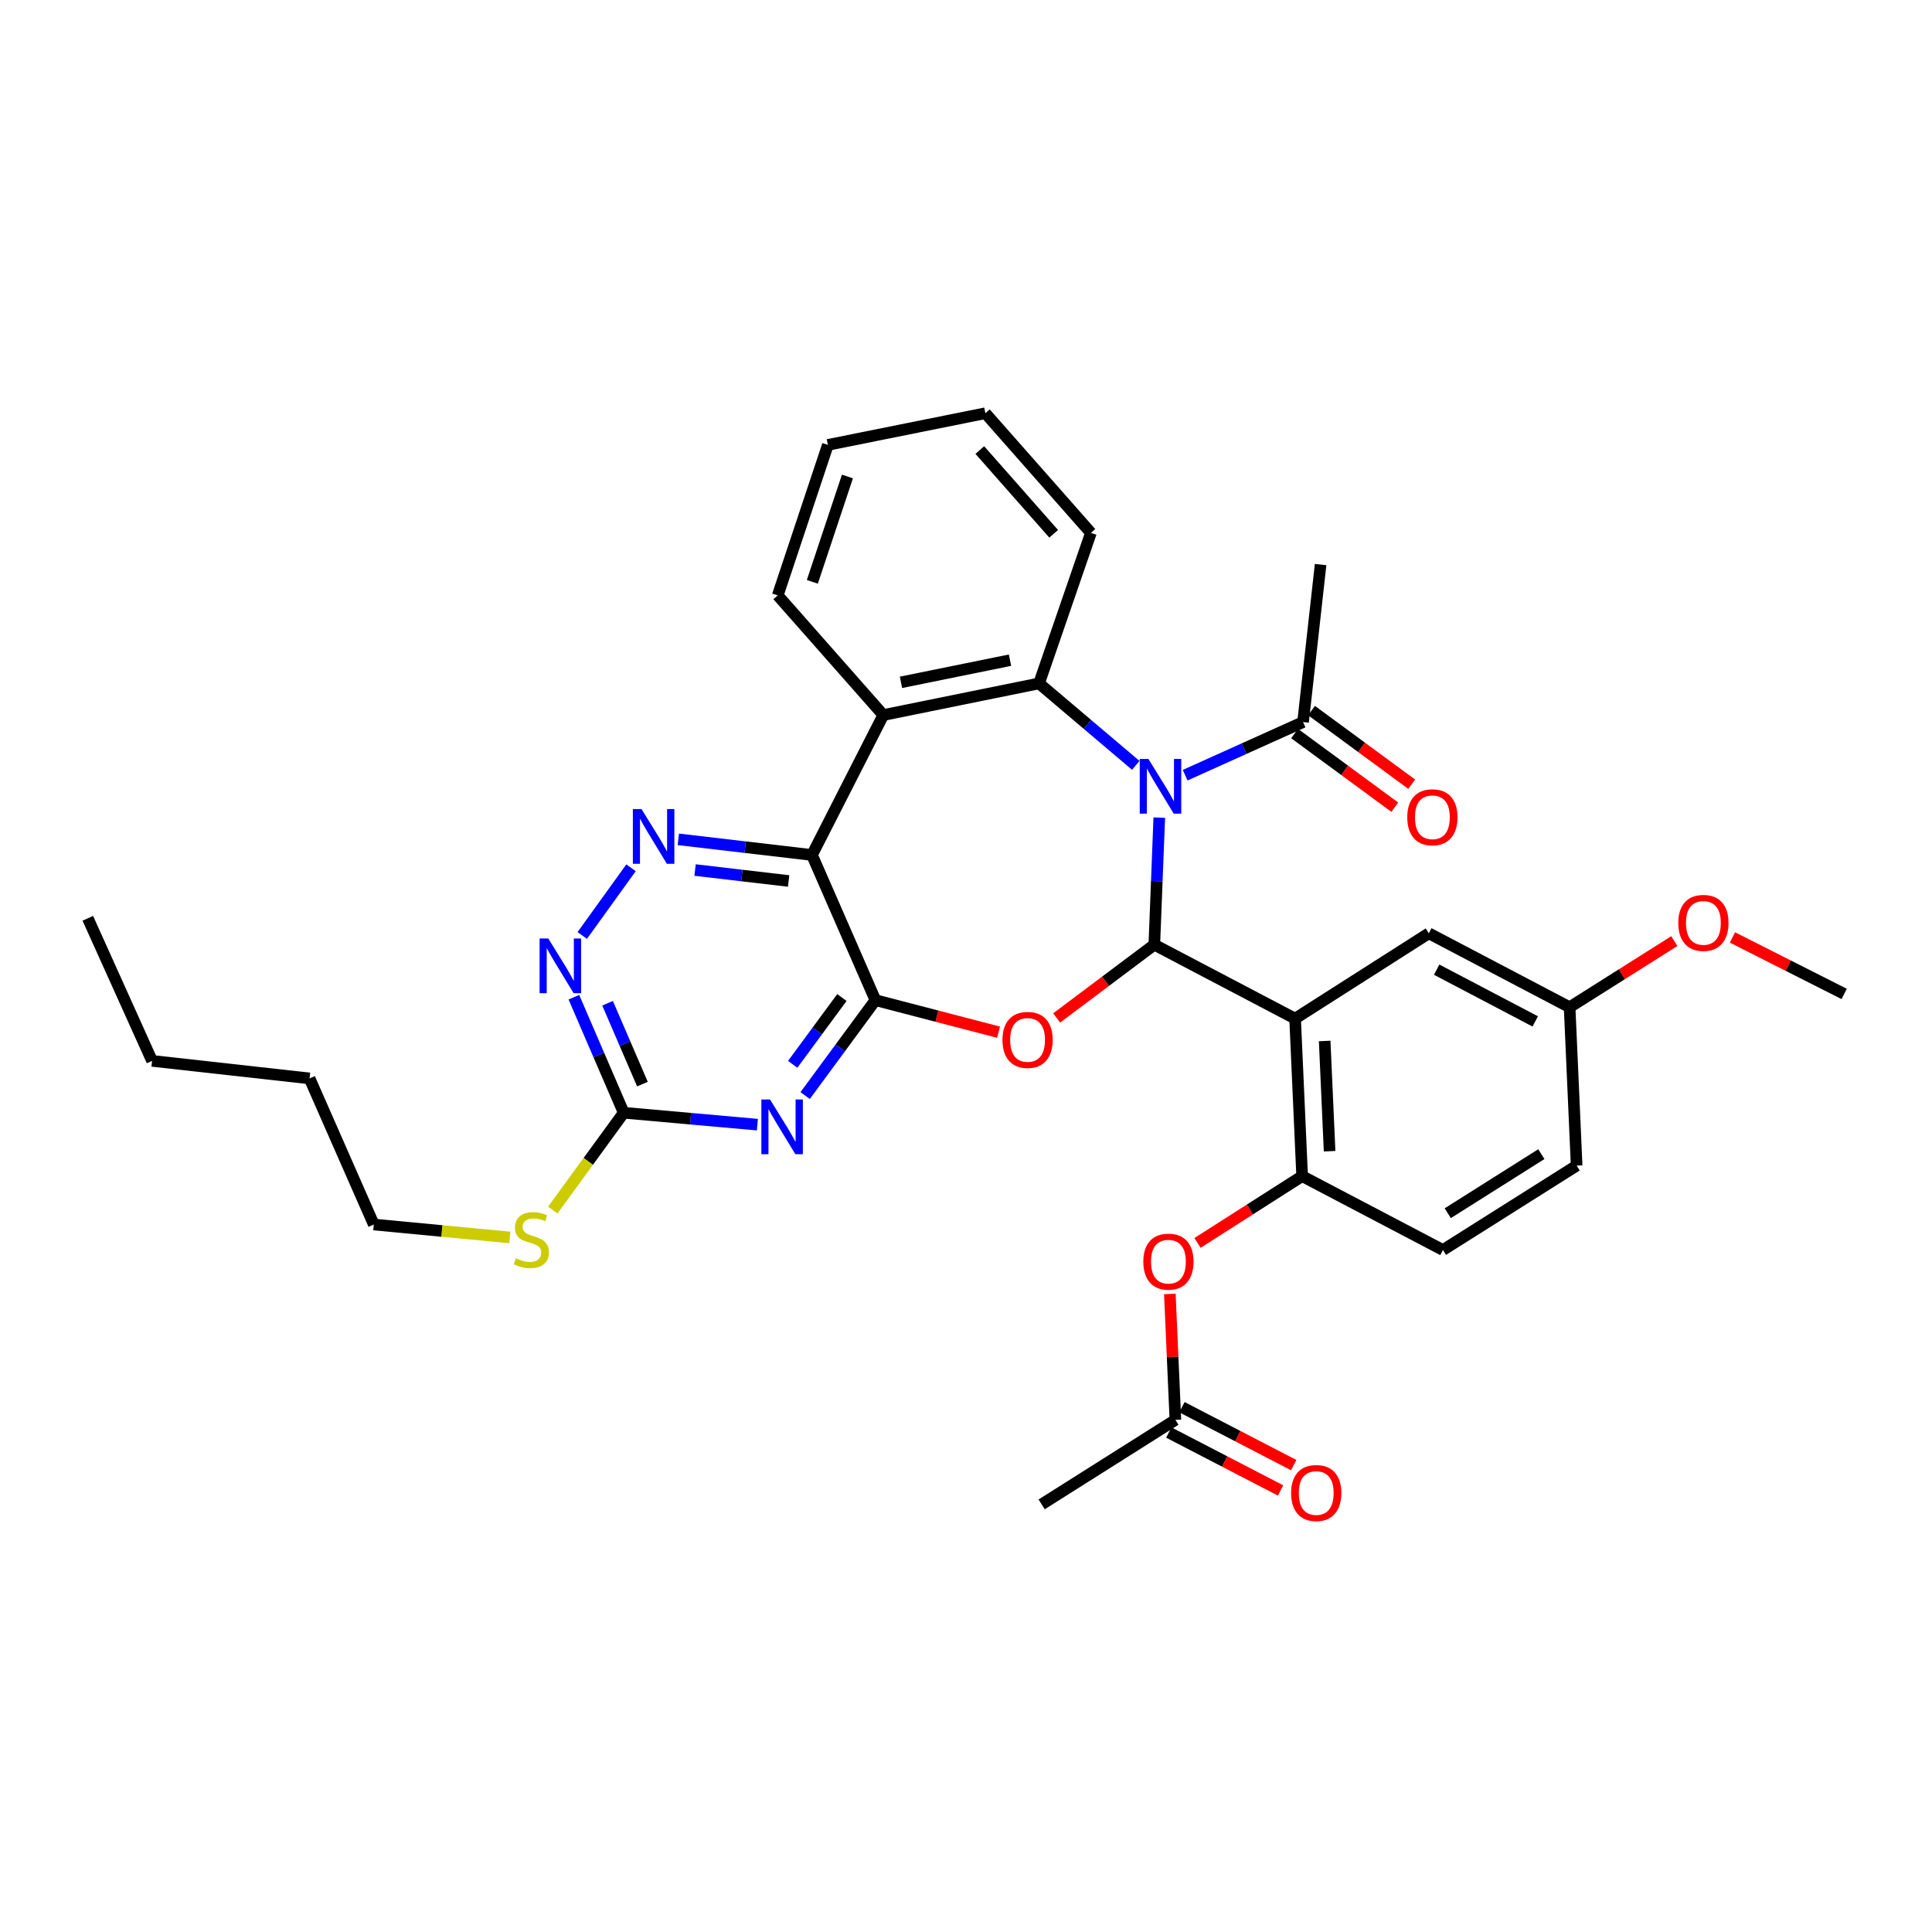 <?xml version='1.0' encoding='iso-8859-1'?>
<svg version='1.1' baseProfile='full'
              xmlns='http://www.w3.org/2000/svg'
                      xmlns:rdkit='http://www.rdkit.org/xml'
                      xmlns:xlink='http://www.w3.org/1999/xlink'
                  xml:space='preserve'
width='1000px' height='1000px' viewBox='0 0 1000 1000'>
<!-- END OF HEADER -->
<rect style='opacity:1.0;fill:#FFFFFF;stroke:none' width='1000' height='1000' x='0' y='0'> </rect>
<path class='bond-0' d='M 600.038,423.202 L 598.754,456.084' style='fill:none;fill-rule:evenodd;stroke:#0000FF;stroke-width:6px;stroke-linecap:butt;stroke-linejoin:miter;stroke-opacity:1' />
<path class='bond-0' d='M 598.754,456.084 L 597.47,488.966' style='fill:none;fill-rule:evenodd;stroke:#000000;stroke-width:6px;stroke-linecap:butt;stroke-linejoin:miter;stroke-opacity:1' />
<path class='bond-5' d='M 587.871,396.145 L 562.841,374.935' style='fill:none;fill-rule:evenodd;stroke:#0000FF;stroke-width:6px;stroke-linecap:butt;stroke-linejoin:miter;stroke-opacity:1' />
<path class='bond-5' d='M 562.841,374.935 L 537.811,353.726' style='fill:none;fill-rule:evenodd;stroke:#000000;stroke-width:6px;stroke-linecap:butt;stroke-linejoin:miter;stroke-opacity:1' />
<path class='bond-11' d='M 613.434,401.24 L 643.949,387.492' style='fill:none;fill-rule:evenodd;stroke:#0000FF;stroke-width:6px;stroke-linecap:butt;stroke-linejoin:miter;stroke-opacity:1' />
<path class='bond-11' d='M 643.949,387.492 L 674.463,373.743' style='fill:none;fill-rule:evenodd;stroke:#000000;stroke-width:6px;stroke-linecap:butt;stroke-linejoin:miter;stroke-opacity:1' />
<path class='bond-2' d='M 597.47,488.966 L 572.199,507.926' style='fill:none;fill-rule:evenodd;stroke:#000000;stroke-width:6px;stroke-linecap:butt;stroke-linejoin:miter;stroke-opacity:1' />
<path class='bond-2' d='M 572.199,507.926 L 546.927,526.885' style='fill:none;fill-rule:evenodd;stroke:#FF0000;stroke-width:6px;stroke-linecap:butt;stroke-linejoin:miter;stroke-opacity:1' />
<path class='bond-4' d='M 597.47,488.966 L 670.343,527.236' style='fill:none;fill-rule:evenodd;stroke:#000000;stroke-width:6px;stroke-linecap:butt;stroke-linejoin:miter;stroke-opacity:1' />
<path class='bond-1' d='M 453.112,517.675 L 484.977,525.969' style='fill:none;fill-rule:evenodd;stroke:#000000;stroke-width:6px;stroke-linecap:butt;stroke-linejoin:miter;stroke-opacity:1' />
<path class='bond-1' d='M 484.977,525.969 L 516.842,534.263' style='fill:none;fill-rule:evenodd;stroke:#FF0000;stroke-width:6px;stroke-linecap:butt;stroke-linejoin:miter;stroke-opacity:1' />
<path class='bond-6' d='M 453.112,517.675 L 434.929,542.369' style='fill:none;fill-rule:evenodd;stroke:#000000;stroke-width:6px;stroke-linecap:butt;stroke-linejoin:miter;stroke-opacity:1' />
<path class='bond-6' d='M 434.929,542.369 L 416.746,567.063' style='fill:none;fill-rule:evenodd;stroke:#0000FF;stroke-width:6px;stroke-linecap:butt;stroke-linejoin:miter;stroke-opacity:1' />
<path class='bond-6' d='M 435.761,516.324 L 423.032,533.61' style='fill:none;fill-rule:evenodd;stroke:#000000;stroke-width:6px;stroke-linecap:butt;stroke-linejoin:miter;stroke-opacity:1' />
<path class='bond-6' d='M 423.032,533.61 L 410.304,550.896' style='fill:none;fill-rule:evenodd;stroke:#0000FF;stroke-width:6px;stroke-linecap:butt;stroke-linejoin:miter;stroke-opacity:1' />
<path class='bond-34' d='M 453.112,517.675 L 420.282,442.537' style='fill:none;fill-rule:evenodd;stroke:#000000;stroke-width:6px;stroke-linecap:butt;stroke-linejoin:miter;stroke-opacity:1' />
<path class='bond-3' d='M 420.282,442.537 L 457.191,370.107' style='fill:none;fill-rule:evenodd;stroke:#000000;stroke-width:6px;stroke-linecap:butt;stroke-linejoin:miter;stroke-opacity:1' />
<path class='bond-8' d='M 420.282,442.537 L 385.697,438.489' style='fill:none;fill-rule:evenodd;stroke:#000000;stroke-width:6px;stroke-linecap:butt;stroke-linejoin:miter;stroke-opacity:1' />
<path class='bond-8' d='M 385.697,438.489 L 351.111,434.441' style='fill:none;fill-rule:evenodd;stroke:#0000FF;stroke-width:6px;stroke-linecap:butt;stroke-linejoin:miter;stroke-opacity:1' />
<path class='bond-8' d='M 408.189,455.996 L 383.979,453.162' style='fill:none;fill-rule:evenodd;stroke:#000000;stroke-width:6px;stroke-linecap:butt;stroke-linejoin:miter;stroke-opacity:1' />
<path class='bond-8' d='M 383.979,453.162 L 359.769,450.328' style='fill:none;fill-rule:evenodd;stroke:#0000FF;stroke-width:6px;stroke-linecap:butt;stroke-linejoin:miter;stroke-opacity:1' />
<path class='bond-10' d='M 670.343,527.236 L 673.987,608.76' style='fill:none;fill-rule:evenodd;stroke:#000000;stroke-width:6px;stroke-linecap:butt;stroke-linejoin:miter;stroke-opacity:1' />
<path class='bond-10' d='M 685.648,538.805 L 688.199,595.871' style='fill:none;fill-rule:evenodd;stroke:#000000;stroke-width:6px;stroke-linecap:butt;stroke-linejoin:miter;stroke-opacity:1' />
<path class='bond-14' d='M 670.343,527.236 L 739.555,483.073' style='fill:none;fill-rule:evenodd;stroke:#000000;stroke-width:6px;stroke-linecap:butt;stroke-linejoin:miter;stroke-opacity:1' />
<path class='bond-7' d='M 537.811,353.726 L 457.191,370.107' style='fill:none;fill-rule:evenodd;stroke:#000000;stroke-width:6px;stroke-linecap:butt;stroke-linejoin:miter;stroke-opacity:1' />
<path class='bond-7' d='M 522.776,341.706 L 466.342,353.173' style='fill:none;fill-rule:evenodd;stroke:#000000;stroke-width:6px;stroke-linecap:butt;stroke-linejoin:miter;stroke-opacity:1' />
<path class='bond-21' d='M 537.811,353.726 L 564.657,275.814' style='fill:none;fill-rule:evenodd;stroke:#000000;stroke-width:6px;stroke-linecap:butt;stroke-linejoin:miter;stroke-opacity:1' />
<path class='bond-9' d='M 392.022,582.119 L 357.425,579.037' style='fill:none;fill-rule:evenodd;stroke:#0000FF;stroke-width:6px;stroke-linecap:butt;stroke-linejoin:miter;stroke-opacity:1' />
<path class='bond-9' d='M 357.425,579.037 L 322.829,575.955' style='fill:none;fill-rule:evenodd;stroke:#000000;stroke-width:6px;stroke-linecap:butt;stroke-linejoin:miter;stroke-opacity:1' />
<path class='bond-22' d='M 457.191,370.107 L 402.555,308.175' style='fill:none;fill-rule:evenodd;stroke:#000000;stroke-width:6px;stroke-linecap:butt;stroke-linejoin:miter;stroke-opacity:1' />
<path class='bond-12' d='M 326.616,449.167 L 301.372,484.198' style='fill:none;fill-rule:evenodd;stroke:#0000FF;stroke-width:6px;stroke-linecap:butt;stroke-linejoin:miter;stroke-opacity:1' />
<path class='bond-19' d='M 322.829,575.955 L 304.476,601.138' style='fill:none;fill-rule:evenodd;stroke:#000000;stroke-width:6px;stroke-linecap:butt;stroke-linejoin:miter;stroke-opacity:1' />
<path class='bond-19' d='M 304.476,601.138 L 286.123,626.32' style='fill:none;fill-rule:evenodd;stroke:#CCCC00;stroke-width:6px;stroke-linecap:butt;stroke-linejoin:miter;stroke-opacity:1' />
<path class='bond-36' d='M 322.829,575.955 L 309.934,546.054' style='fill:none;fill-rule:evenodd;stroke:#000000;stroke-width:6px;stroke-linecap:butt;stroke-linejoin:miter;stroke-opacity:1' />
<path class='bond-36' d='M 309.934,546.054 L 297.04,516.152' style='fill:none;fill-rule:evenodd;stroke:#0000FF;stroke-width:6px;stroke-linecap:butt;stroke-linejoin:miter;stroke-opacity:1' />
<path class='bond-36' d='M 332.526,561.135 L 323.5,540.204' style='fill:none;fill-rule:evenodd;stroke:#000000;stroke-width:6px;stroke-linecap:butt;stroke-linejoin:miter;stroke-opacity:1' />
<path class='bond-36' d='M 323.5,540.204 L 314.474,519.273' style='fill:none;fill-rule:evenodd;stroke:#0000FF;stroke-width:6px;stroke-linecap:butt;stroke-linejoin:miter;stroke-opacity:1' />
<path class='bond-13' d='M 673.987,608.76 L 646.907,626.048' style='fill:none;fill-rule:evenodd;stroke:#000000;stroke-width:6px;stroke-linecap:butt;stroke-linejoin:miter;stroke-opacity:1' />
<path class='bond-13' d='M 646.907,626.048 L 619.827,643.337' style='fill:none;fill-rule:evenodd;stroke:#FF0000;stroke-width:6px;stroke-linecap:butt;stroke-linejoin:miter;stroke-opacity:1' />
<path class='bond-17' d='M 673.987,608.76 L 746.859,647.006' style='fill:none;fill-rule:evenodd;stroke:#000000;stroke-width:6px;stroke-linecap:butt;stroke-linejoin:miter;stroke-opacity:1' />
<path class='bond-16' d='M 670.089,379.695 L 696.016,398.749' style='fill:none;fill-rule:evenodd;stroke:#000000;stroke-width:6px;stroke-linecap:butt;stroke-linejoin:miter;stroke-opacity:1' />
<path class='bond-16' d='M 696.016,398.749 L 721.943,417.802' style='fill:none;fill-rule:evenodd;stroke:#FF0000;stroke-width:6px;stroke-linecap:butt;stroke-linejoin:miter;stroke-opacity:1' />
<path class='bond-16' d='M 678.837,367.791 L 704.764,386.845' style='fill:none;fill-rule:evenodd;stroke:#000000;stroke-width:6px;stroke-linecap:butt;stroke-linejoin:miter;stroke-opacity:1' />
<path class='bond-16' d='M 704.764,386.845 L 730.691,405.898' style='fill:none;fill-rule:evenodd;stroke:#FF0000;stroke-width:6px;stroke-linecap:butt;stroke-linejoin:miter;stroke-opacity:1' />
<path class='bond-25' d='M 674.463,373.743 L 683.54,292.22' style='fill:none;fill-rule:evenodd;stroke:#000000;stroke-width:6px;stroke-linecap:butt;stroke-linejoin:miter;stroke-opacity:1' />
<path class='bond-15' d='M 605.513,669.759 L 606.945,702.341' style='fill:none;fill-rule:evenodd;stroke:#FF0000;stroke-width:6px;stroke-linecap:butt;stroke-linejoin:miter;stroke-opacity:1' />
<path class='bond-15' d='M 606.945,702.341 L 608.378,734.922' style='fill:none;fill-rule:evenodd;stroke:#000000;stroke-width:6px;stroke-linecap:butt;stroke-linejoin:miter;stroke-opacity:1' />
<path class='bond-20' d='M 739.555,483.073 L 812.428,521.343' style='fill:none;fill-rule:evenodd;stroke:#000000;stroke-width:6px;stroke-linecap:butt;stroke-linejoin:miter;stroke-opacity:1' />
<path class='bond-20' d='M 743.617,501.893 L 794.628,528.682' style='fill:none;fill-rule:evenodd;stroke:#000000;stroke-width:6px;stroke-linecap:butt;stroke-linejoin:miter;stroke-opacity:1' />
<path class='bond-18' d='M 604.979,741.481 L 633.901,756.469' style='fill:none;fill-rule:evenodd;stroke:#000000;stroke-width:6px;stroke-linecap:butt;stroke-linejoin:miter;stroke-opacity:1' />
<path class='bond-18' d='M 633.901,756.469 L 662.824,771.458' style='fill:none;fill-rule:evenodd;stroke:#FF0000;stroke-width:6px;stroke-linecap:butt;stroke-linejoin:miter;stroke-opacity:1' />
<path class='bond-18' d='M 611.776,728.364 L 640.699,743.353' style='fill:none;fill-rule:evenodd;stroke:#000000;stroke-width:6px;stroke-linecap:butt;stroke-linejoin:miter;stroke-opacity:1' />
<path class='bond-18' d='M 640.699,743.353 L 669.621,758.341' style='fill:none;fill-rule:evenodd;stroke:#FF0000;stroke-width:6px;stroke-linecap:butt;stroke-linejoin:miter;stroke-opacity:1' />
<path class='bond-26' d='M 608.378,734.922 L 539.165,778.659' style='fill:none;fill-rule:evenodd;stroke:#000000;stroke-width:6px;stroke-linecap:butt;stroke-linejoin:miter;stroke-opacity:1' />
<path class='bond-37' d='M 746.859,647.006 L 816.064,603.318' style='fill:none;fill-rule:evenodd;stroke:#000000;stroke-width:6px;stroke-linecap:butt;stroke-linejoin:miter;stroke-opacity:1' />
<path class='bond-37' d='M 749.354,627.96 L 797.797,597.379' style='fill:none;fill-rule:evenodd;stroke:#000000;stroke-width:6px;stroke-linecap:butt;stroke-linejoin:miter;stroke-opacity:1' />
<path class='bond-27' d='M 263.886,640.506 L 228.684,637.157' style='fill:none;fill-rule:evenodd;stroke:#CCCC00;stroke-width:6px;stroke-linecap:butt;stroke-linejoin:miter;stroke-opacity:1' />
<path class='bond-27' d='M 228.684,637.157 L 193.482,633.808' style='fill:none;fill-rule:evenodd;stroke:#000000;stroke-width:6px;stroke-linecap:butt;stroke-linejoin:miter;stroke-opacity:1' />
<path class='bond-23' d='M 812.428,521.343 L 816.064,603.318' style='fill:none;fill-rule:evenodd;stroke:#000000;stroke-width:6px;stroke-linecap:butt;stroke-linejoin:miter;stroke-opacity:1' />
<path class='bond-24' d='M 812.428,521.343 L 839.526,504.227' style='fill:none;fill-rule:evenodd;stroke:#000000;stroke-width:6px;stroke-linecap:butt;stroke-linejoin:miter;stroke-opacity:1' />
<path class='bond-24' d='M 839.526,504.227 L 866.625,487.111' style='fill:none;fill-rule:evenodd;stroke:#FF0000;stroke-width:6px;stroke-linecap:butt;stroke-linejoin:miter;stroke-opacity:1' />
<path class='bond-31' d='M 564.657,275.814 L 510.029,213.881' style='fill:none;fill-rule:evenodd;stroke:#000000;stroke-width:6px;stroke-linecap:butt;stroke-linejoin:miter;stroke-opacity:1' />
<path class='bond-31' d='M 545.384,276.296 L 507.144,232.943' style='fill:none;fill-rule:evenodd;stroke:#000000;stroke-width:6px;stroke-linecap:butt;stroke-linejoin:miter;stroke-opacity:1' />
<path class='bond-35' d='M 402.555,308.175 L 428.506,230.279' style='fill:none;fill-rule:evenodd;stroke:#000000;stroke-width:6px;stroke-linecap:butt;stroke-linejoin:miter;stroke-opacity:1' />
<path class='bond-35' d='M 420.463,301.16 L 438.629,246.633' style='fill:none;fill-rule:evenodd;stroke:#000000;stroke-width:6px;stroke-linecap:butt;stroke-linejoin:miter;stroke-opacity:1' />
<path class='bond-28' d='M 896.714,485.215 L 925.63,499.84' style='fill:none;fill-rule:evenodd;stroke:#FF0000;stroke-width:6px;stroke-linecap:butt;stroke-linejoin:miter;stroke-opacity:1' />
<path class='bond-28' d='M 925.63,499.84 L 954.545,514.466' style='fill:none;fill-rule:evenodd;stroke:#000000;stroke-width:6px;stroke-linecap:butt;stroke-linejoin:miter;stroke-opacity:1' />
<path class='bond-29' d='M 193.482,633.808 L 160.226,558.186' style='fill:none;fill-rule:evenodd;stroke:#000000;stroke-width:6px;stroke-linecap:butt;stroke-linejoin:miter;stroke-opacity:1' />
<path class='bond-30' d='M 160.226,558.186 L 78.711,549.109' style='fill:none;fill-rule:evenodd;stroke:#000000;stroke-width:6px;stroke-linecap:butt;stroke-linejoin:miter;stroke-opacity:1' />
<path class='bond-33' d='M 78.711,549.109 L 45.455,475.317' style='fill:none;fill-rule:evenodd;stroke:#000000;stroke-width:6px;stroke-linecap:butt;stroke-linejoin:miter;stroke-opacity:1' />
<path class='bond-32' d='M 510.029,213.881 L 428.506,230.279' style='fill:none;fill-rule:evenodd;stroke:#000000;stroke-width:6px;stroke-linecap:butt;stroke-linejoin:miter;stroke-opacity:1' />
<path  class='atom-0' d='M 594.411 392.831
L 603.691 407.831
Q 604.611 409.311, 606.091 411.991
Q 607.571 414.671, 607.651 414.831
L 607.651 392.831
L 611.411 392.831
L 611.411 421.151
L 607.531 421.151
L 597.571 404.751
Q 596.411 402.831, 595.171 400.631
Q 593.971 398.431, 593.611 397.751
L 593.611 421.151
L 589.931 421.151
L 589.931 392.831
L 594.411 392.831
' fill='#0000FF'/>
<path  class='atom-3' d='M 518.877 538.257
Q 518.877 531.457, 522.237 527.657
Q 525.597 523.857, 531.877 523.857
Q 538.157 523.857, 541.517 527.657
Q 544.877 531.457, 544.877 538.257
Q 544.877 545.137, 541.477 549.057
Q 538.077 552.937, 531.877 552.937
Q 525.637 552.937, 522.237 549.057
Q 518.877 545.177, 518.877 538.257
M 531.877 549.737
Q 536.197 549.737, 538.517 546.857
Q 540.877 543.937, 540.877 538.257
Q 540.877 532.697, 538.517 529.897
Q 536.197 527.057, 531.877 527.057
Q 527.557 527.057, 525.197 529.857
Q 522.877 532.657, 522.877 538.257
Q 522.877 543.977, 525.197 546.857
Q 527.557 549.737, 531.877 549.737
' fill='#FF0000'/>
<path  class='atom-7' d='M 398.56 569.099
L 407.84 584.099
Q 408.76 585.579, 410.24 588.259
Q 411.72 590.939, 411.8 591.099
L 411.8 569.099
L 415.56 569.099
L 415.56 597.419
L 411.68 597.419
L 401.72 581.019
Q 400.56 579.099, 399.32 576.899
Q 398.12 574.699, 397.76 574.019
L 397.76 597.419
L 394.08 597.419
L 394.08 569.099
L 398.56 569.099
' fill='#0000FF'/>
<path  class='atom-9' d='M 332.048 418.783
L 341.328 433.783
Q 342.248 435.263, 343.728 437.943
Q 345.208 440.623, 345.288 440.783
L 345.288 418.783
L 349.048 418.783
L 349.048 447.103
L 345.168 447.103
L 335.208 430.703
Q 334.048 428.783, 332.808 426.583
Q 331.608 424.383, 331.248 423.703
L 331.248 447.103
L 327.568 447.103
L 327.568 418.783
L 332.048 418.783
' fill='#0000FF'/>
<path  class='atom-13' d='M 283.781 485.762
L 293.061 500.762
Q 293.981 502.242, 295.461 504.922
Q 296.941 507.602, 297.021 507.762
L 297.021 485.762
L 300.781 485.762
L 300.781 514.082
L 296.901 514.082
L 286.941 497.682
Q 285.781 495.762, 284.541 493.562
Q 283.341 491.362, 282.981 490.682
L 282.981 514.082
L 279.301 514.082
L 279.301 485.762
L 283.781 485.762
' fill='#0000FF'/>
<path  class='atom-14' d='M 591.775 653.028
Q 591.775 646.228, 595.135 642.428
Q 598.495 638.628, 604.775 638.628
Q 611.055 638.628, 614.415 642.428
Q 617.775 646.228, 617.775 653.028
Q 617.775 659.908, 614.375 663.828
Q 610.975 667.708, 604.775 667.708
Q 598.535 667.708, 595.135 663.828
Q 591.775 659.948, 591.775 653.028
M 604.775 664.508
Q 609.095 664.508, 611.415 661.628
Q 613.775 658.708, 613.775 653.028
Q 613.775 647.468, 611.415 644.668
Q 609.095 641.828, 604.775 641.828
Q 600.455 641.828, 598.095 644.628
Q 595.775 647.428, 595.775 653.028
Q 595.775 658.748, 598.095 661.628
Q 600.455 664.508, 604.775 664.508
' fill='#FF0000'/>
<path  class='atom-17' d='M 728.393 423.01
Q 728.393 416.21, 731.753 412.41
Q 735.113 408.61, 741.393 408.61
Q 747.673 408.61, 751.033 412.41
Q 754.393 416.21, 754.393 423.01
Q 754.393 429.89, 750.993 433.81
Q 747.593 437.69, 741.393 437.69
Q 735.153 437.69, 731.753 433.81
Q 728.393 429.93, 728.393 423.01
M 741.393 434.49
Q 745.713 434.49, 748.033 431.61
Q 750.393 428.69, 750.393 423.01
Q 750.393 417.45, 748.033 414.65
Q 745.713 411.81, 741.393 411.81
Q 737.073 411.81, 734.713 414.61
Q 732.393 417.41, 732.393 423.01
Q 732.393 428.73, 734.713 431.61
Q 737.073 434.49, 741.393 434.49
' fill='#FF0000'/>
<path  class='atom-19' d='M 668.275 772.781
Q 668.275 765.981, 671.635 762.181
Q 674.995 758.381, 681.275 758.381
Q 687.555 758.381, 690.915 762.181
Q 694.275 765.981, 694.275 772.781
Q 694.275 779.661, 690.875 783.581
Q 687.475 787.461, 681.275 787.461
Q 675.035 787.461, 671.635 783.581
Q 668.275 779.701, 668.275 772.781
M 681.275 784.261
Q 685.595 784.261, 687.915 781.381
Q 690.275 778.461, 690.275 772.781
Q 690.275 767.221, 687.915 764.421
Q 685.595 761.581, 681.275 761.581
Q 676.955 761.581, 674.595 764.381
Q 672.275 767.181, 672.275 772.781
Q 672.275 778.501, 674.595 781.381
Q 676.955 784.261, 681.275 784.261
' fill='#FF0000'/>
<path  class='atom-20' d='M 267.013 651.284
Q 267.333 651.404, 268.653 651.964
Q 269.973 652.524, 271.413 652.884
Q 272.893 653.204, 274.333 653.204
Q 277.013 653.204, 278.573 651.924
Q 280.133 650.604, 280.133 648.324
Q 280.133 646.764, 279.333 645.804
Q 278.573 644.844, 277.373 644.324
Q 276.173 643.804, 274.173 643.204
Q 271.653 642.444, 270.133 641.724
Q 268.653 641.004, 267.573 639.484
Q 266.533 637.964, 266.533 635.404
Q 266.533 631.844, 268.933 629.644
Q 271.373 627.444, 276.173 627.444
Q 279.453 627.444, 283.173 629.004
L 282.253 632.084
Q 278.853 630.684, 276.293 630.684
Q 273.533 630.684, 272.013 631.844
Q 270.493 632.964, 270.533 634.924
Q 270.533 636.444, 271.293 637.364
Q 272.093 638.284, 273.213 638.804
Q 274.373 639.324, 276.293 639.924
Q 278.853 640.724, 280.373 641.524
Q 281.893 642.324, 282.973 643.964
Q 284.093 645.564, 284.093 648.324
Q 284.093 652.244, 281.453 654.364
Q 278.853 656.444, 274.493 656.444
Q 271.973 656.444, 270.053 655.884
Q 268.173 655.364, 265.933 654.444
L 267.013 651.284
' fill='#CCCC00'/>
<path  class='atom-25' d='M 868.673 477.687
Q 868.673 470.887, 872.033 467.087
Q 875.393 463.287, 881.673 463.287
Q 887.953 463.287, 891.313 467.087
Q 894.673 470.887, 894.673 477.687
Q 894.673 484.567, 891.273 488.487
Q 887.873 492.367, 881.673 492.367
Q 875.433 492.367, 872.033 488.487
Q 868.673 484.607, 868.673 477.687
M 881.673 489.167
Q 885.993 489.167, 888.313 486.287
Q 890.673 483.367, 890.673 477.687
Q 890.673 472.127, 888.313 469.327
Q 885.993 466.487, 881.673 466.487
Q 877.353 466.487, 874.993 469.287
Q 872.673 472.087, 872.673 477.687
Q 872.673 483.407, 874.993 486.287
Q 877.353 489.167, 881.673 489.167
' fill='#FF0000'/>
</svg>
